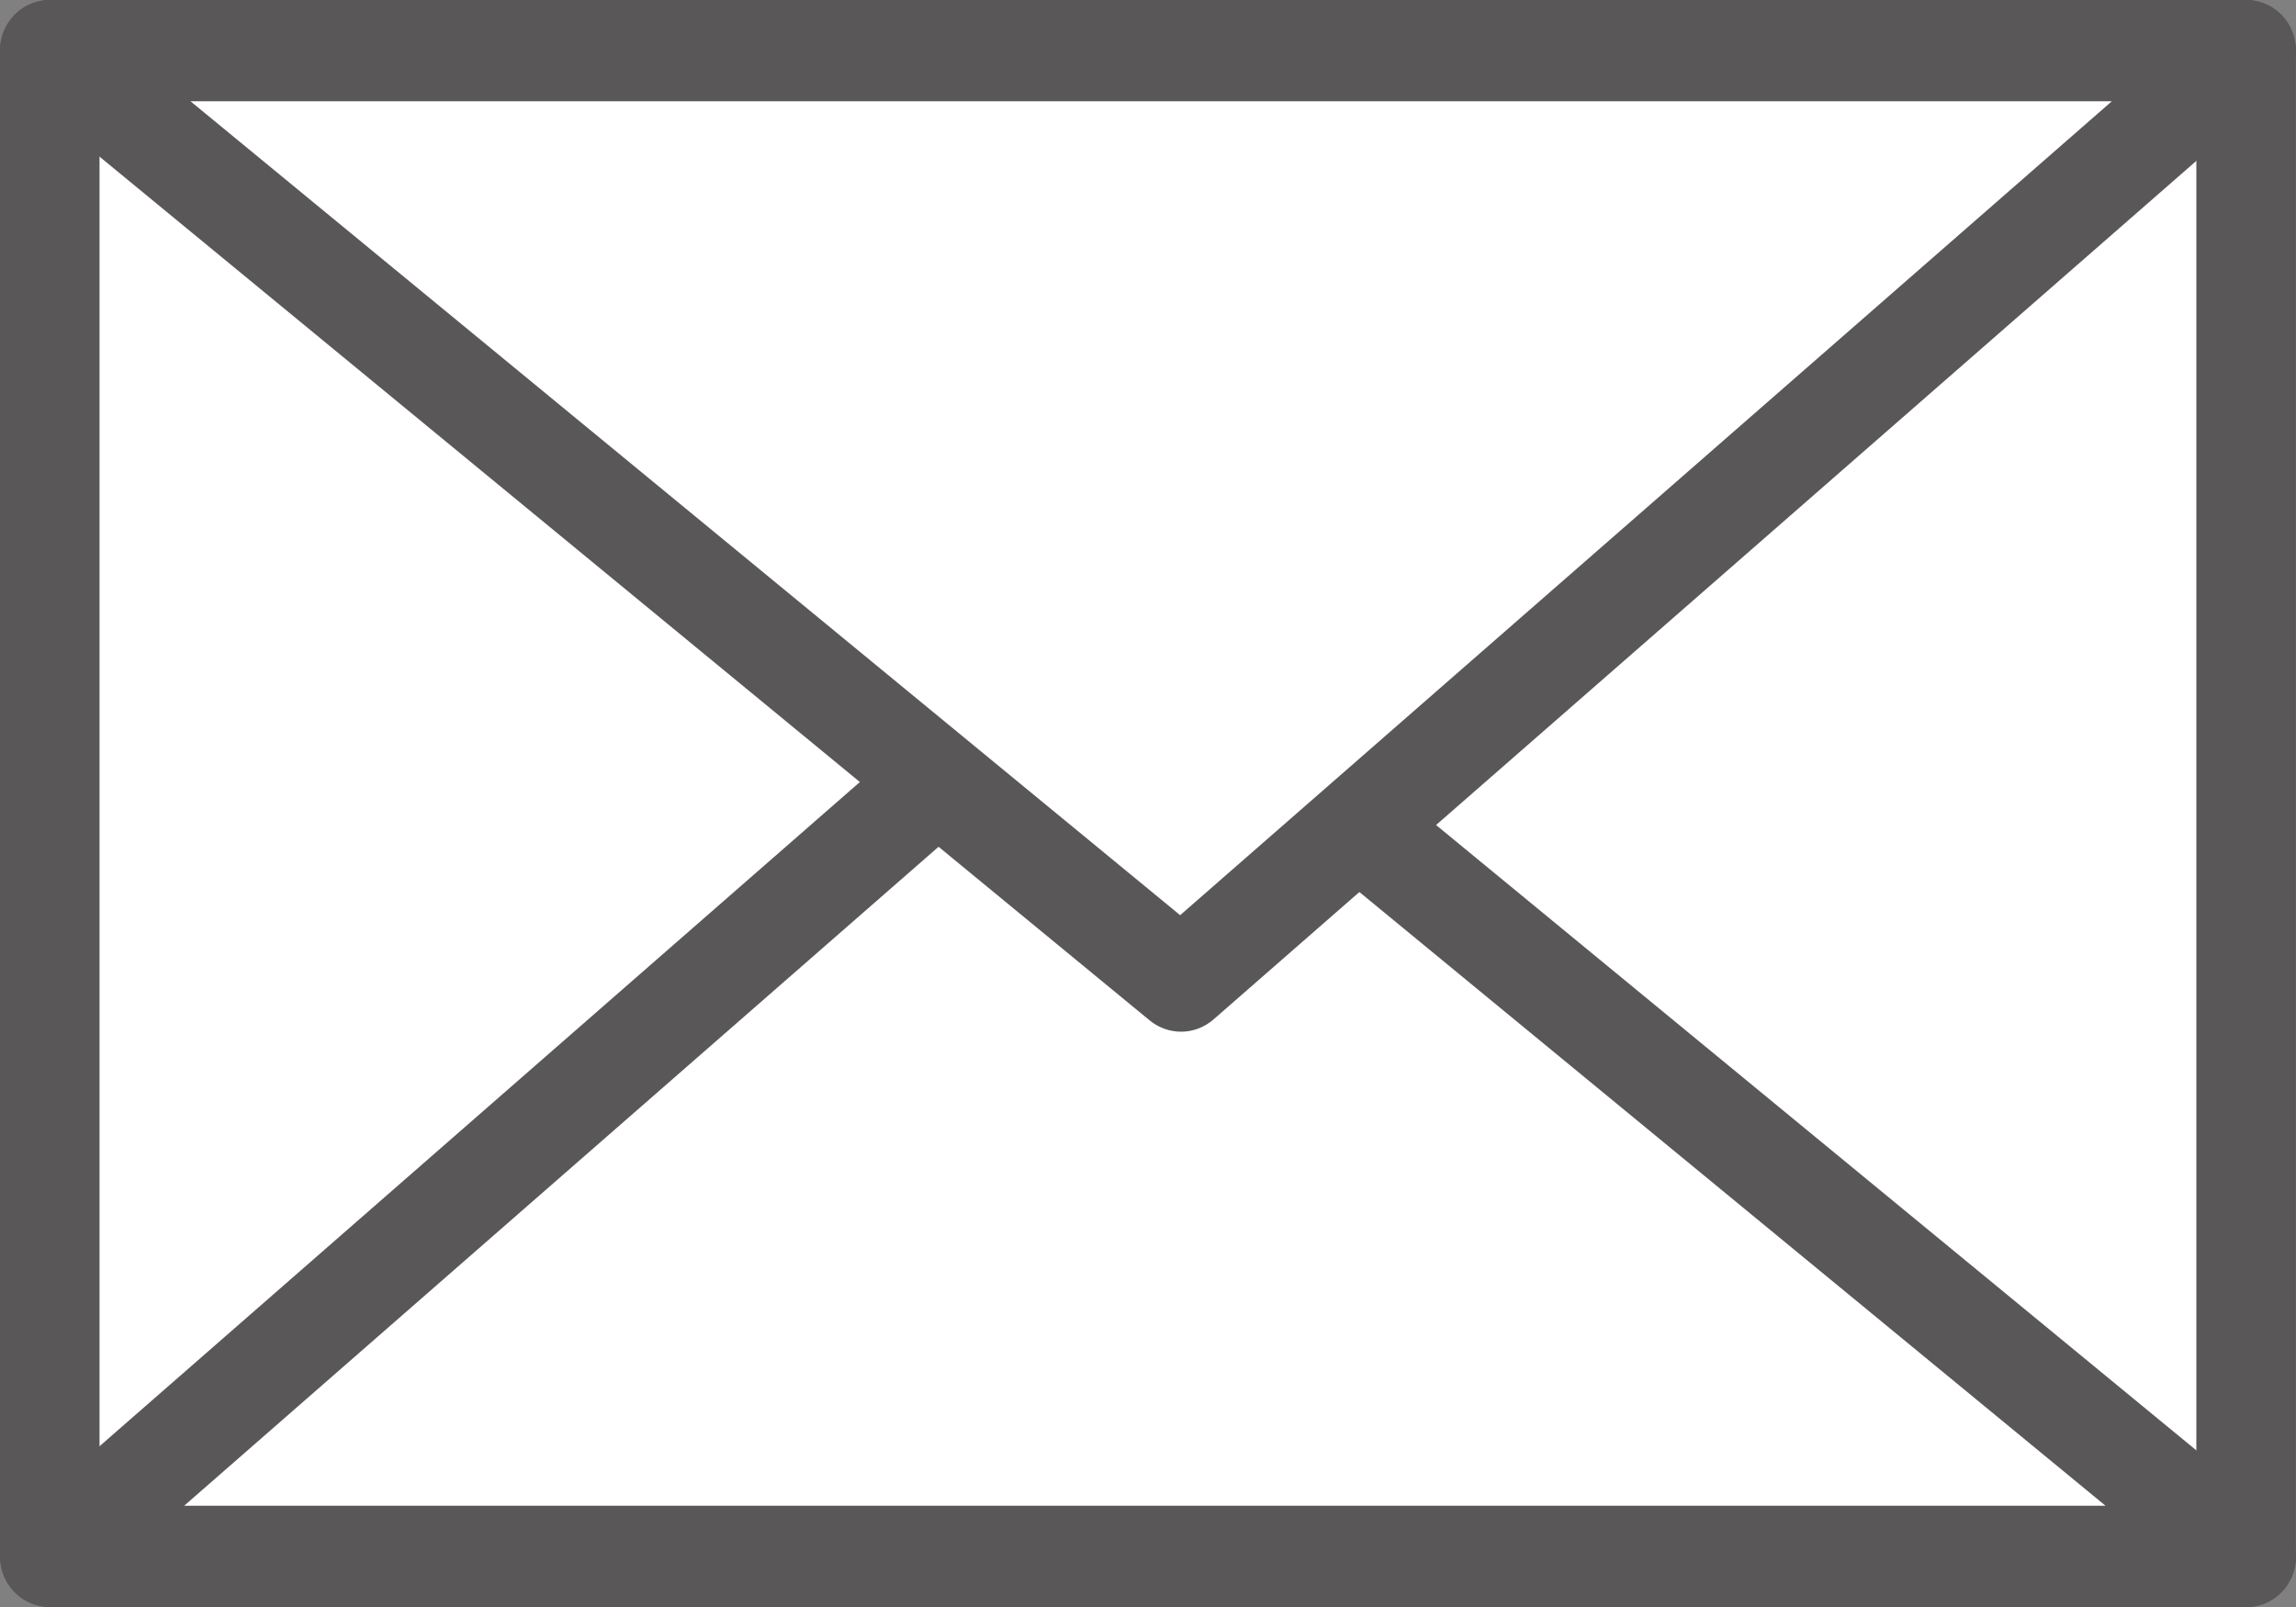 <?xml version="1.0" encoding="UTF-8"?>
<svg xmlns="http://www.w3.org/2000/svg" version="1.1" viewBox="0 0 20 14">
  <rect x="0" y="0" width="20" height="14" fill="#808080" stroke="none"/>
  <defs>
    <style>
      .cls-1 {
        fill: #fff;
      }

      .cls-2 {
        fill: #595757;
      }
    </style>
  </defs>
  <!-- Generator: Adobe Illustrator 28.6.0, SVG Export Plug-In . SVG Version: 1.2.0 Build 709)  -->
  <g>
    <g id="_レイヤー_1" data-name="レイヤー_1">
      <g>
        <rect class="cls-1" x=".434" y=".441" width="19.132" height="13.118"/>
        <path class="cls-2" d="M19.566,14H.434C.194,14,0,13.802,0,13.559V.441C0,.198.194,0,.434,0h19.132c.24,0,.433.198.433.441v13.118c0,.243-.194.441-.433.441ZM.867,13.118h18.265V.882H.867v12.236Z"/>
      </g>
      <g>
        <polygon class="cls-1" points="19.566 13.559 .434 13.559 9.712 5.453 19.566 13.559"/>
        <path class="cls-2" d="M19.566,14H.434c-.181,0-.344-.115-.406-.288-.064-.173-.013-.367.123-.487L9.429,5.119c.161-.138.395-.142.556-.008l9.854,8.106c.144.117.197.314.137.49-.062.176-.225.294-.409.294ZM1.604,13.118h16.737l-8.62-7.091L1.604,13.118Z"/>
      </g>
      <g>
        <polygon class="cls-1" points=".434 .441 19.566 .441 10.288 8.547 .434 .441"/>
        <path class="cls-2" d="M10.288,8.988c-.096,0-.194-.033-.273-.098L.161.784C.018.666-.036.47.025.294c.062-.176.225-.294.409-.294h19.132c.181,0,.344.115.406.288.064.173.013.367-.123.487l-9.278,8.106c-.082.071-.182.107-.283.107ZM1.659.882l8.621,7.091L18.396.882H1.659Z"/>
      </g>
    </g>
  </g>
</svg>